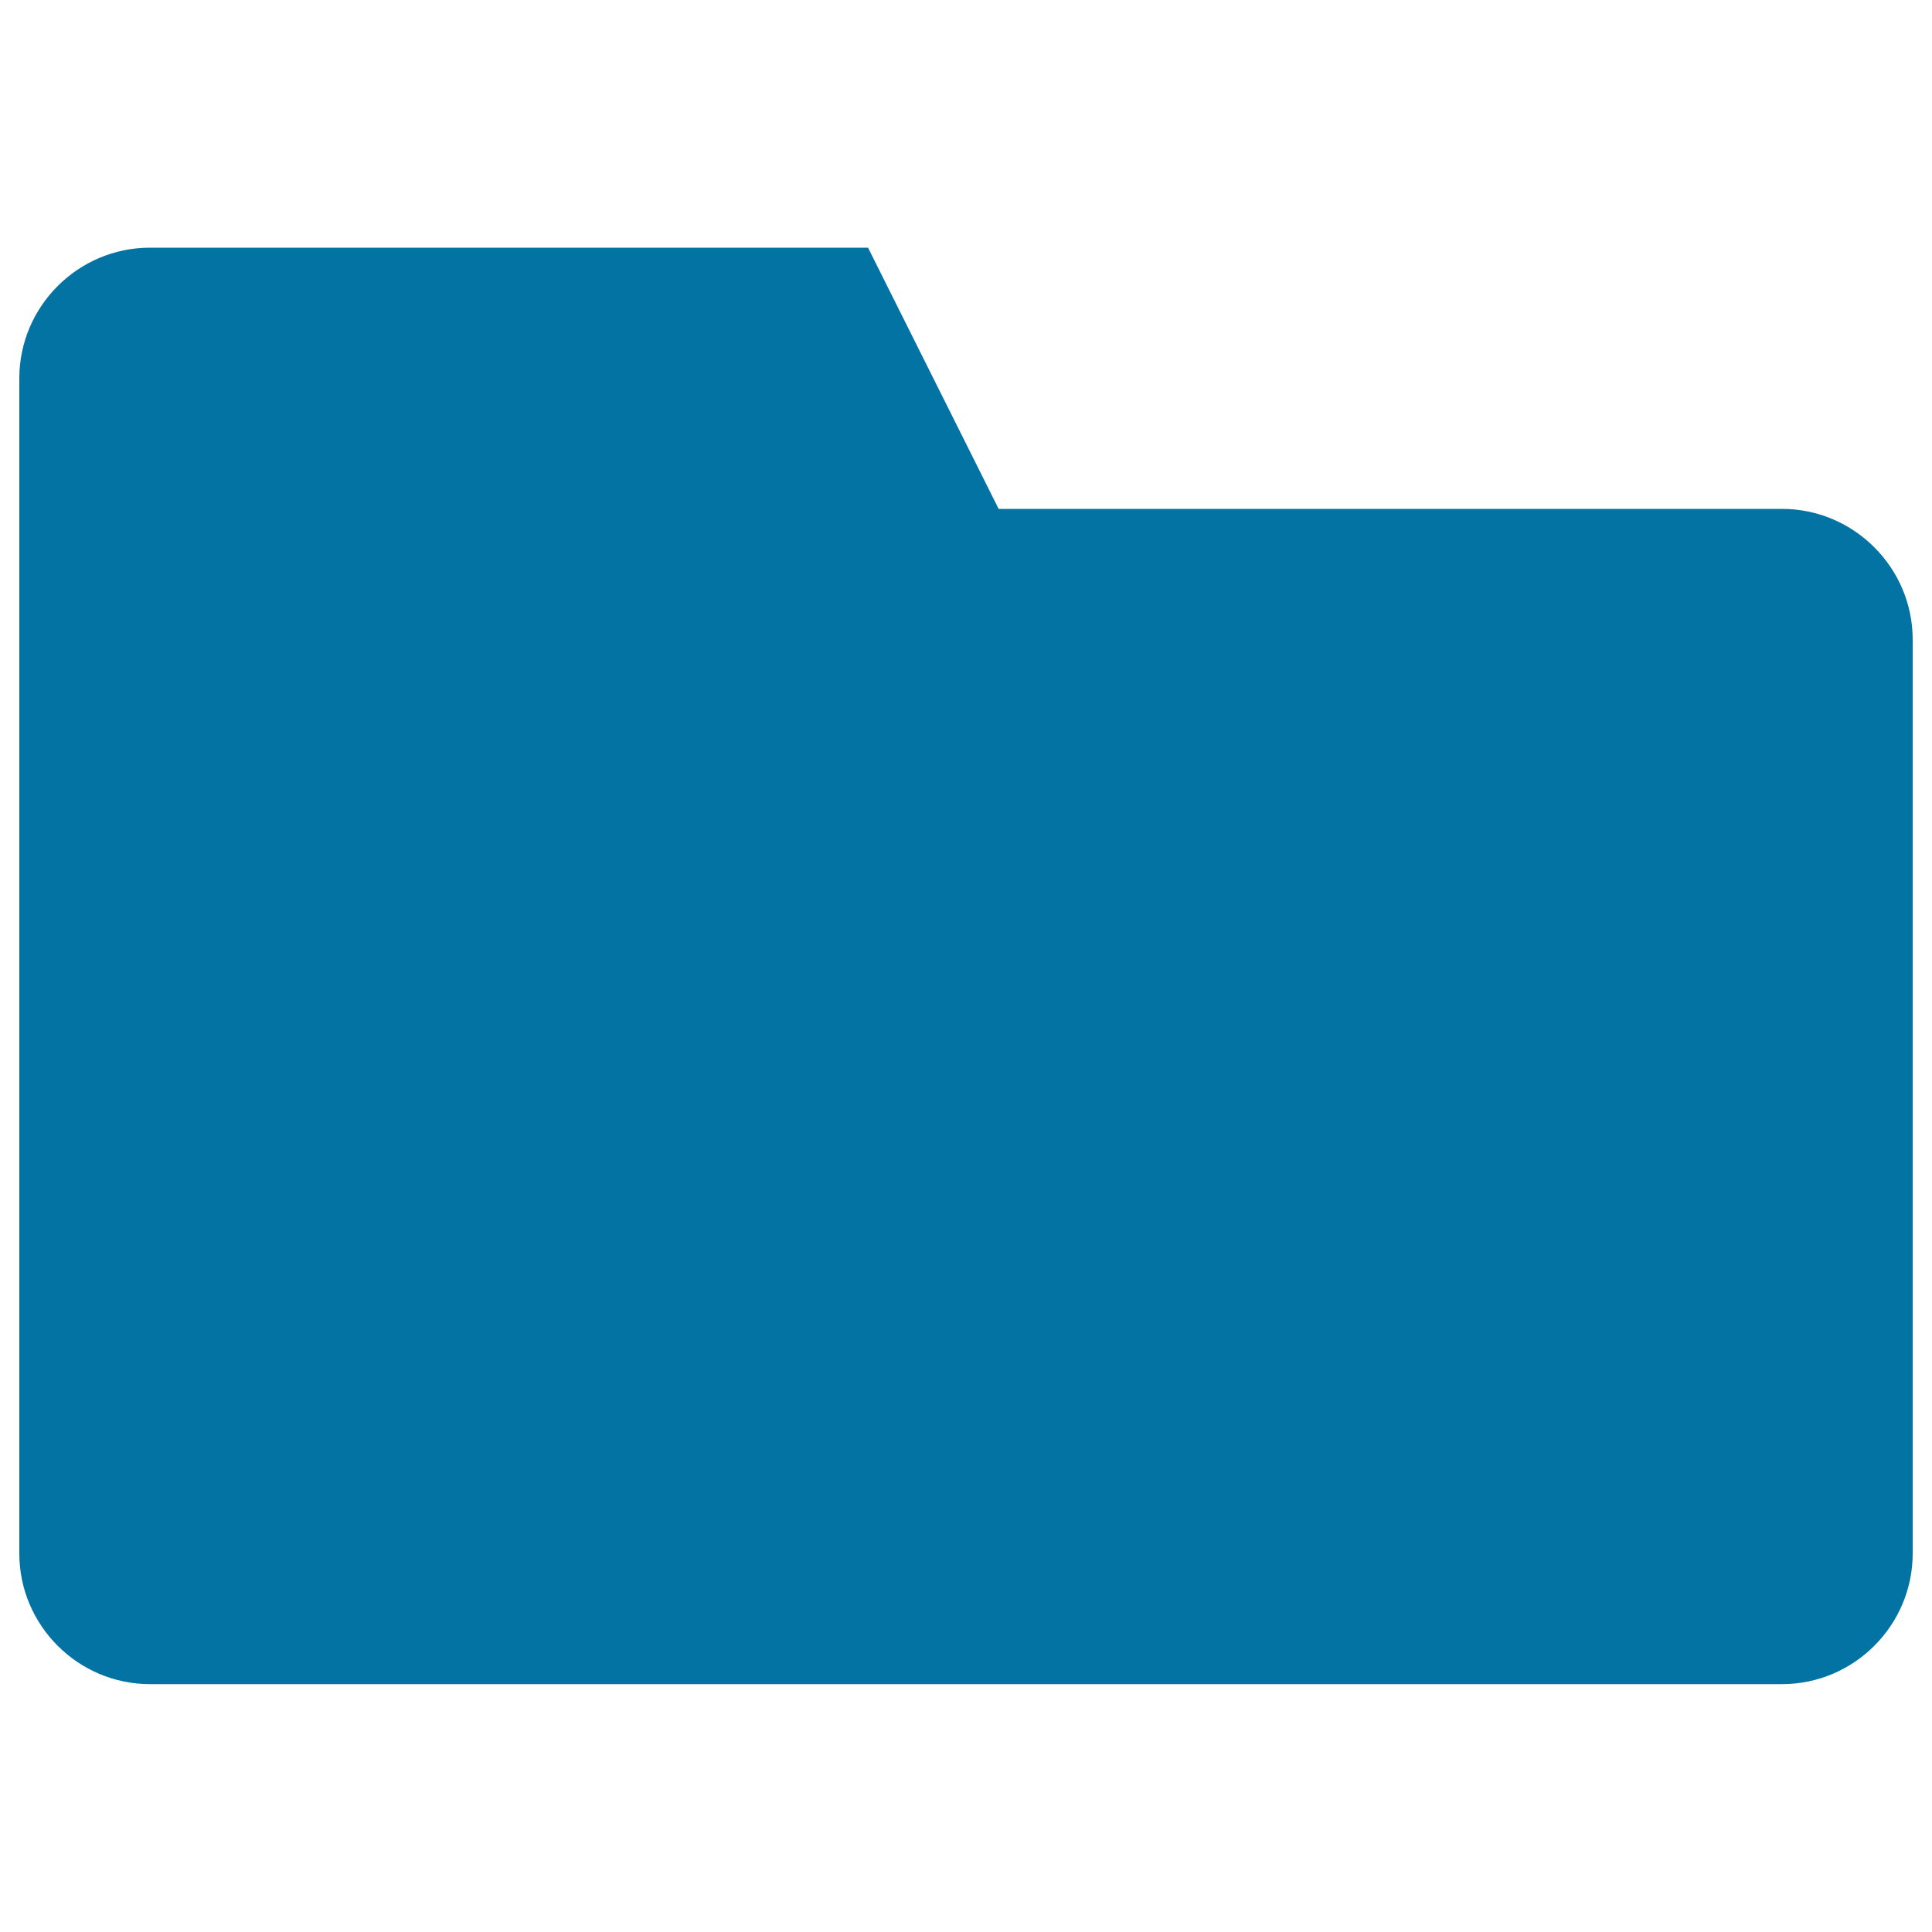 <svg xmlns="http://www.w3.org/2000/svg" viewBox="0 0 1000 1000" style="fill:#0273a2">
<title>Folder Black Silhouette Symbol SVG icon</title>
<g><path d="M922.4,263.4H516.9l-67.6-135.2H77.6c-37.2,0-67.6,30.4-67.6,67.6v608.3c0,37.2,30.4,67.6,67.6,67.6h844.8c37.2,0,67.6-30.4,67.6-67.6V331C990,293.9,959.6,263.4,922.4,263.4z"/></g>
</svg>